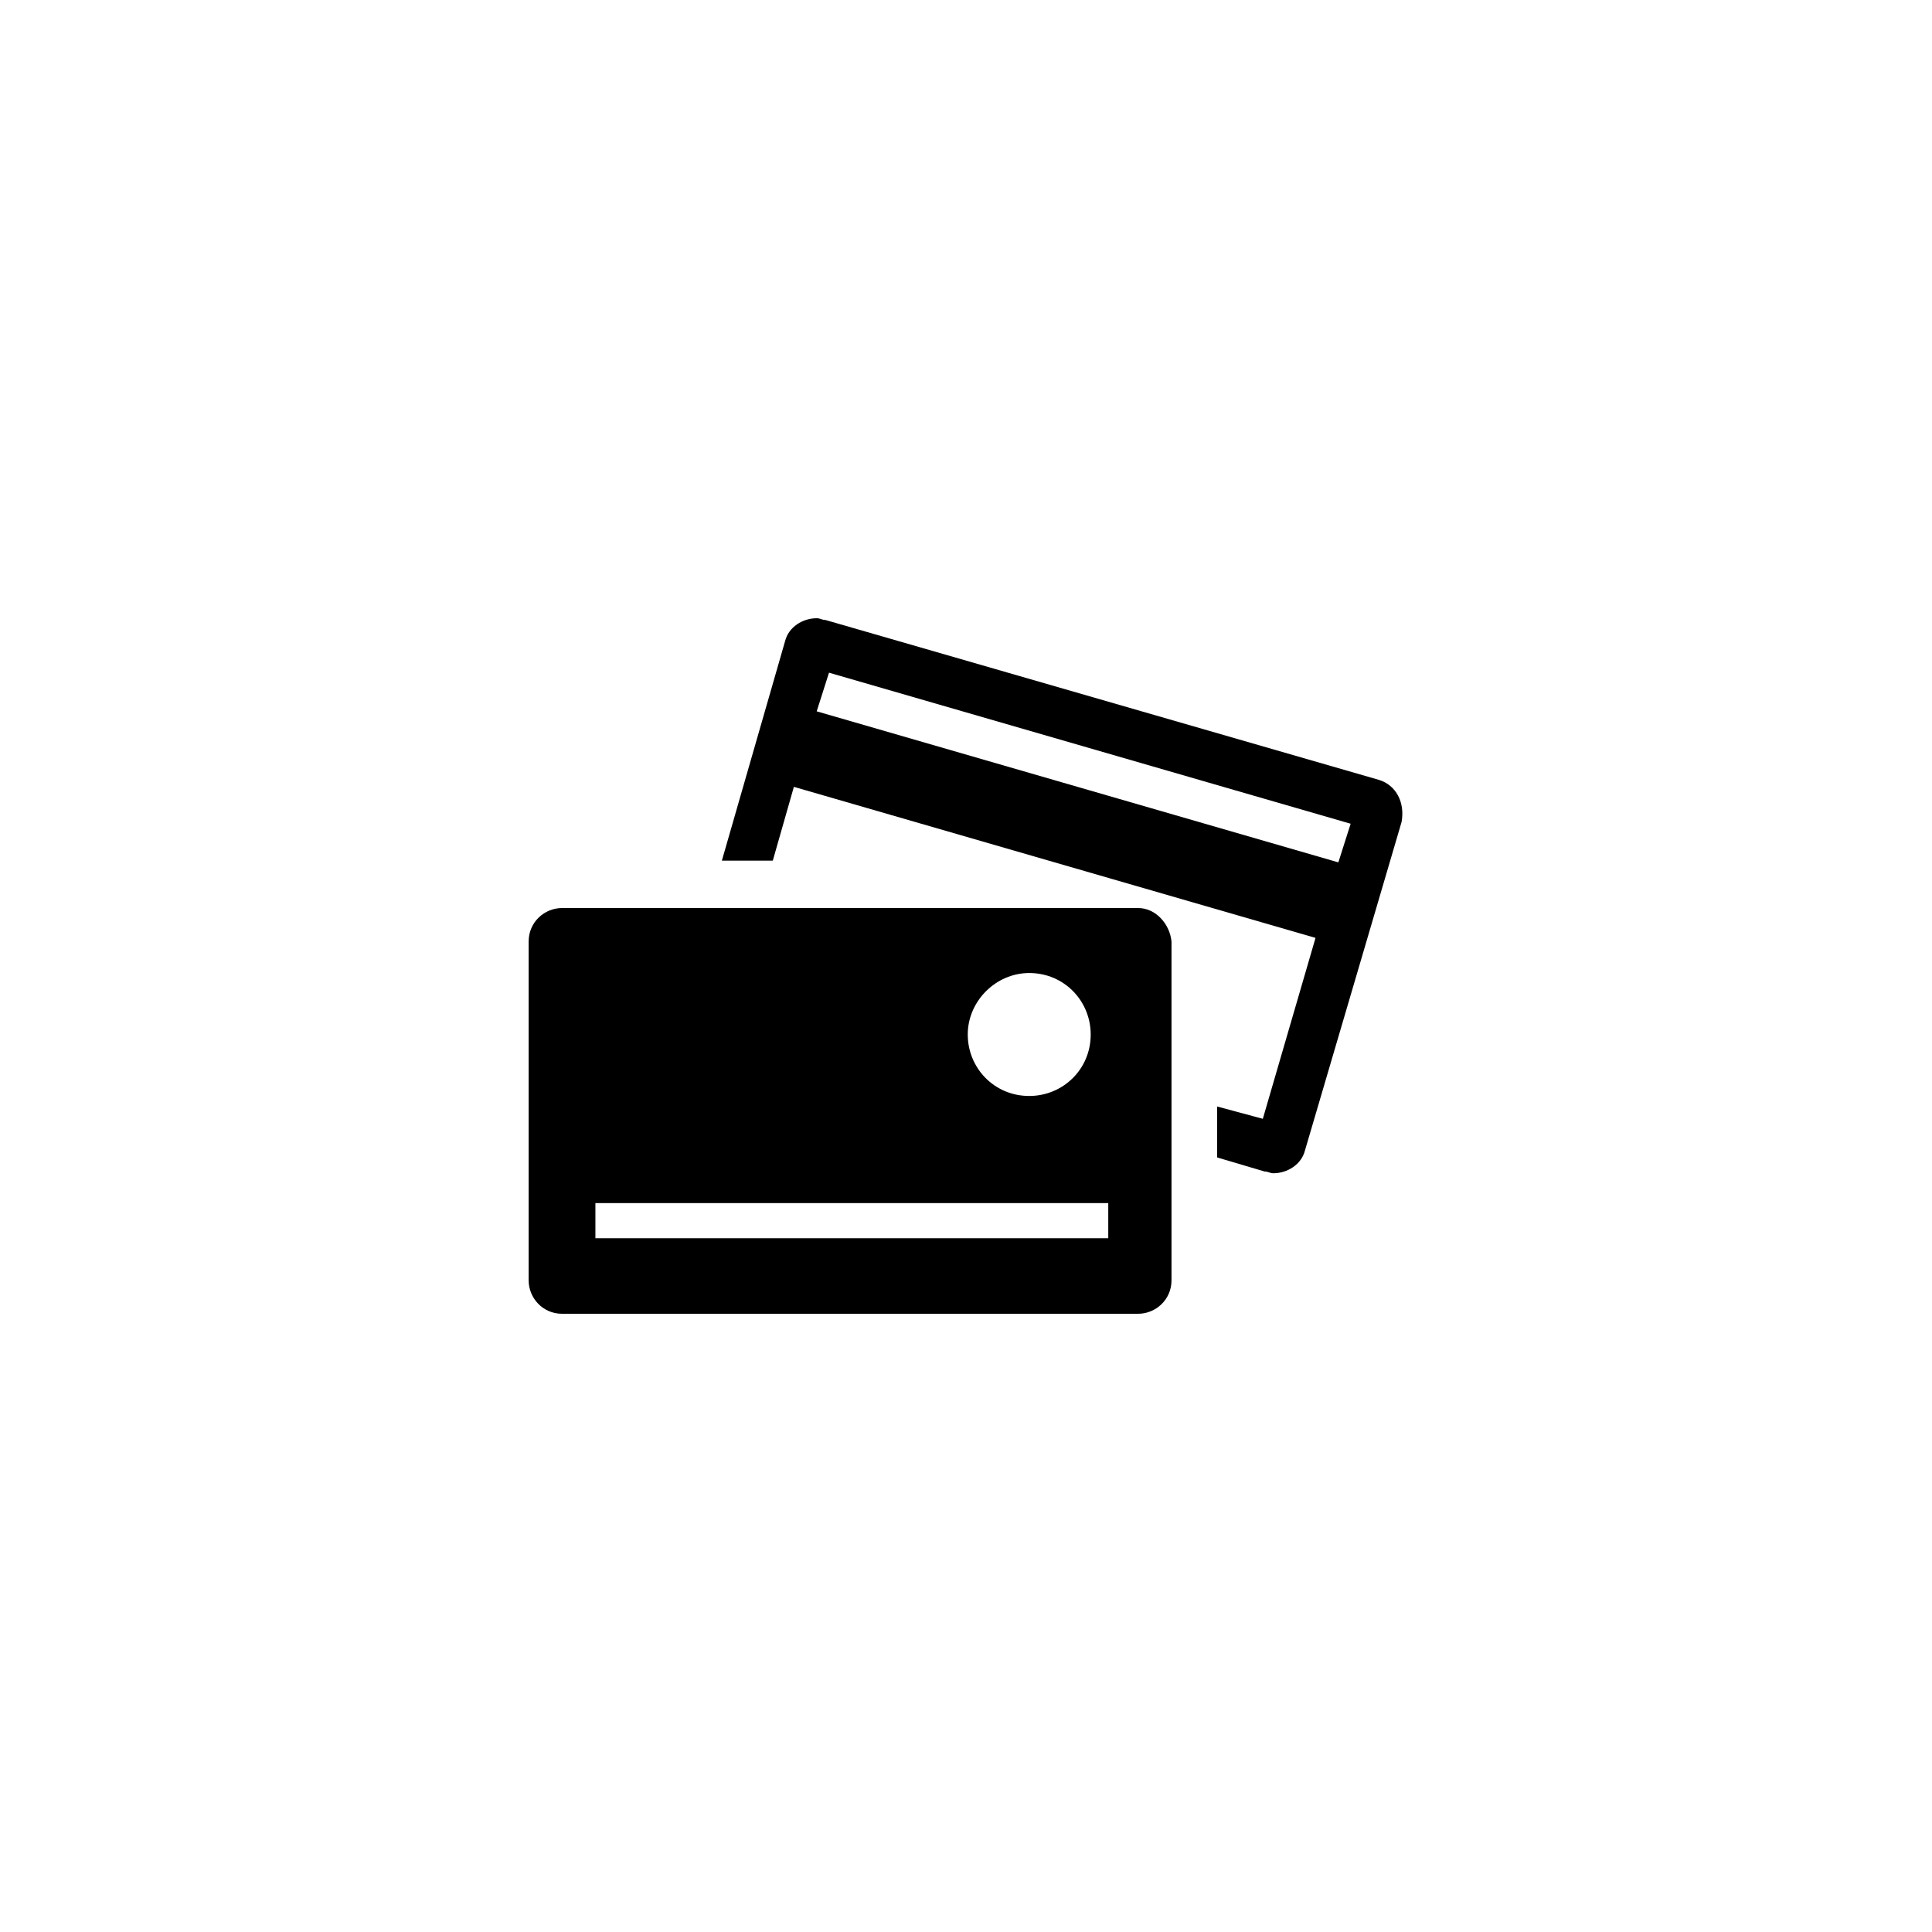 <svg xmlns="http://www.w3.org/2000/svg"  width="110" height="110" viewBox="0 0 110 110" fill="currentColor" stroke="none">
<path d="M78.5,44.4L47,35.3c-0.2,0-0.3-0.1-0.5-0.1c-0.8,0-1.6,0.5-1.8,1.3l-3.6,12.5H44l1.2-4.2l29.7,8.6l-3,10.3L69.3,63v2.9
	l2.7,0.8c0.2,0,0.3,0.1,0.5,0.1c0.8,0,1.6-0.5,1.8-1.3l5.5-18.7C80,45.7,79.5,44.7,78.5,44.4 M46.5,40.5l0.7-2.2l29.7,8.6l-0.7,2.2
	L46.5,40.5z"/>
<path d="M64.8,51.7H32c-1,0-1.9,0.8-1.9,1.9v19.3c0,1,0.8,1.9,1.9,1.9h32.8c1,0,1.9-0.8,1.9-1.9V53.6C66.6,52.6,65.8,51.7,64.8,51.7
	 M58.6,55.4c2,0,3.5,1.6,3.5,3.5c0,2-1.6,3.5-3.5,3.5c-2,0-3.5-1.6-3.5-3.5C55.1,57,56.7,55.4,58.6,55.4 M63.1,70.5H33.9v-2h29.2
	V70.5z"/>
</svg>
